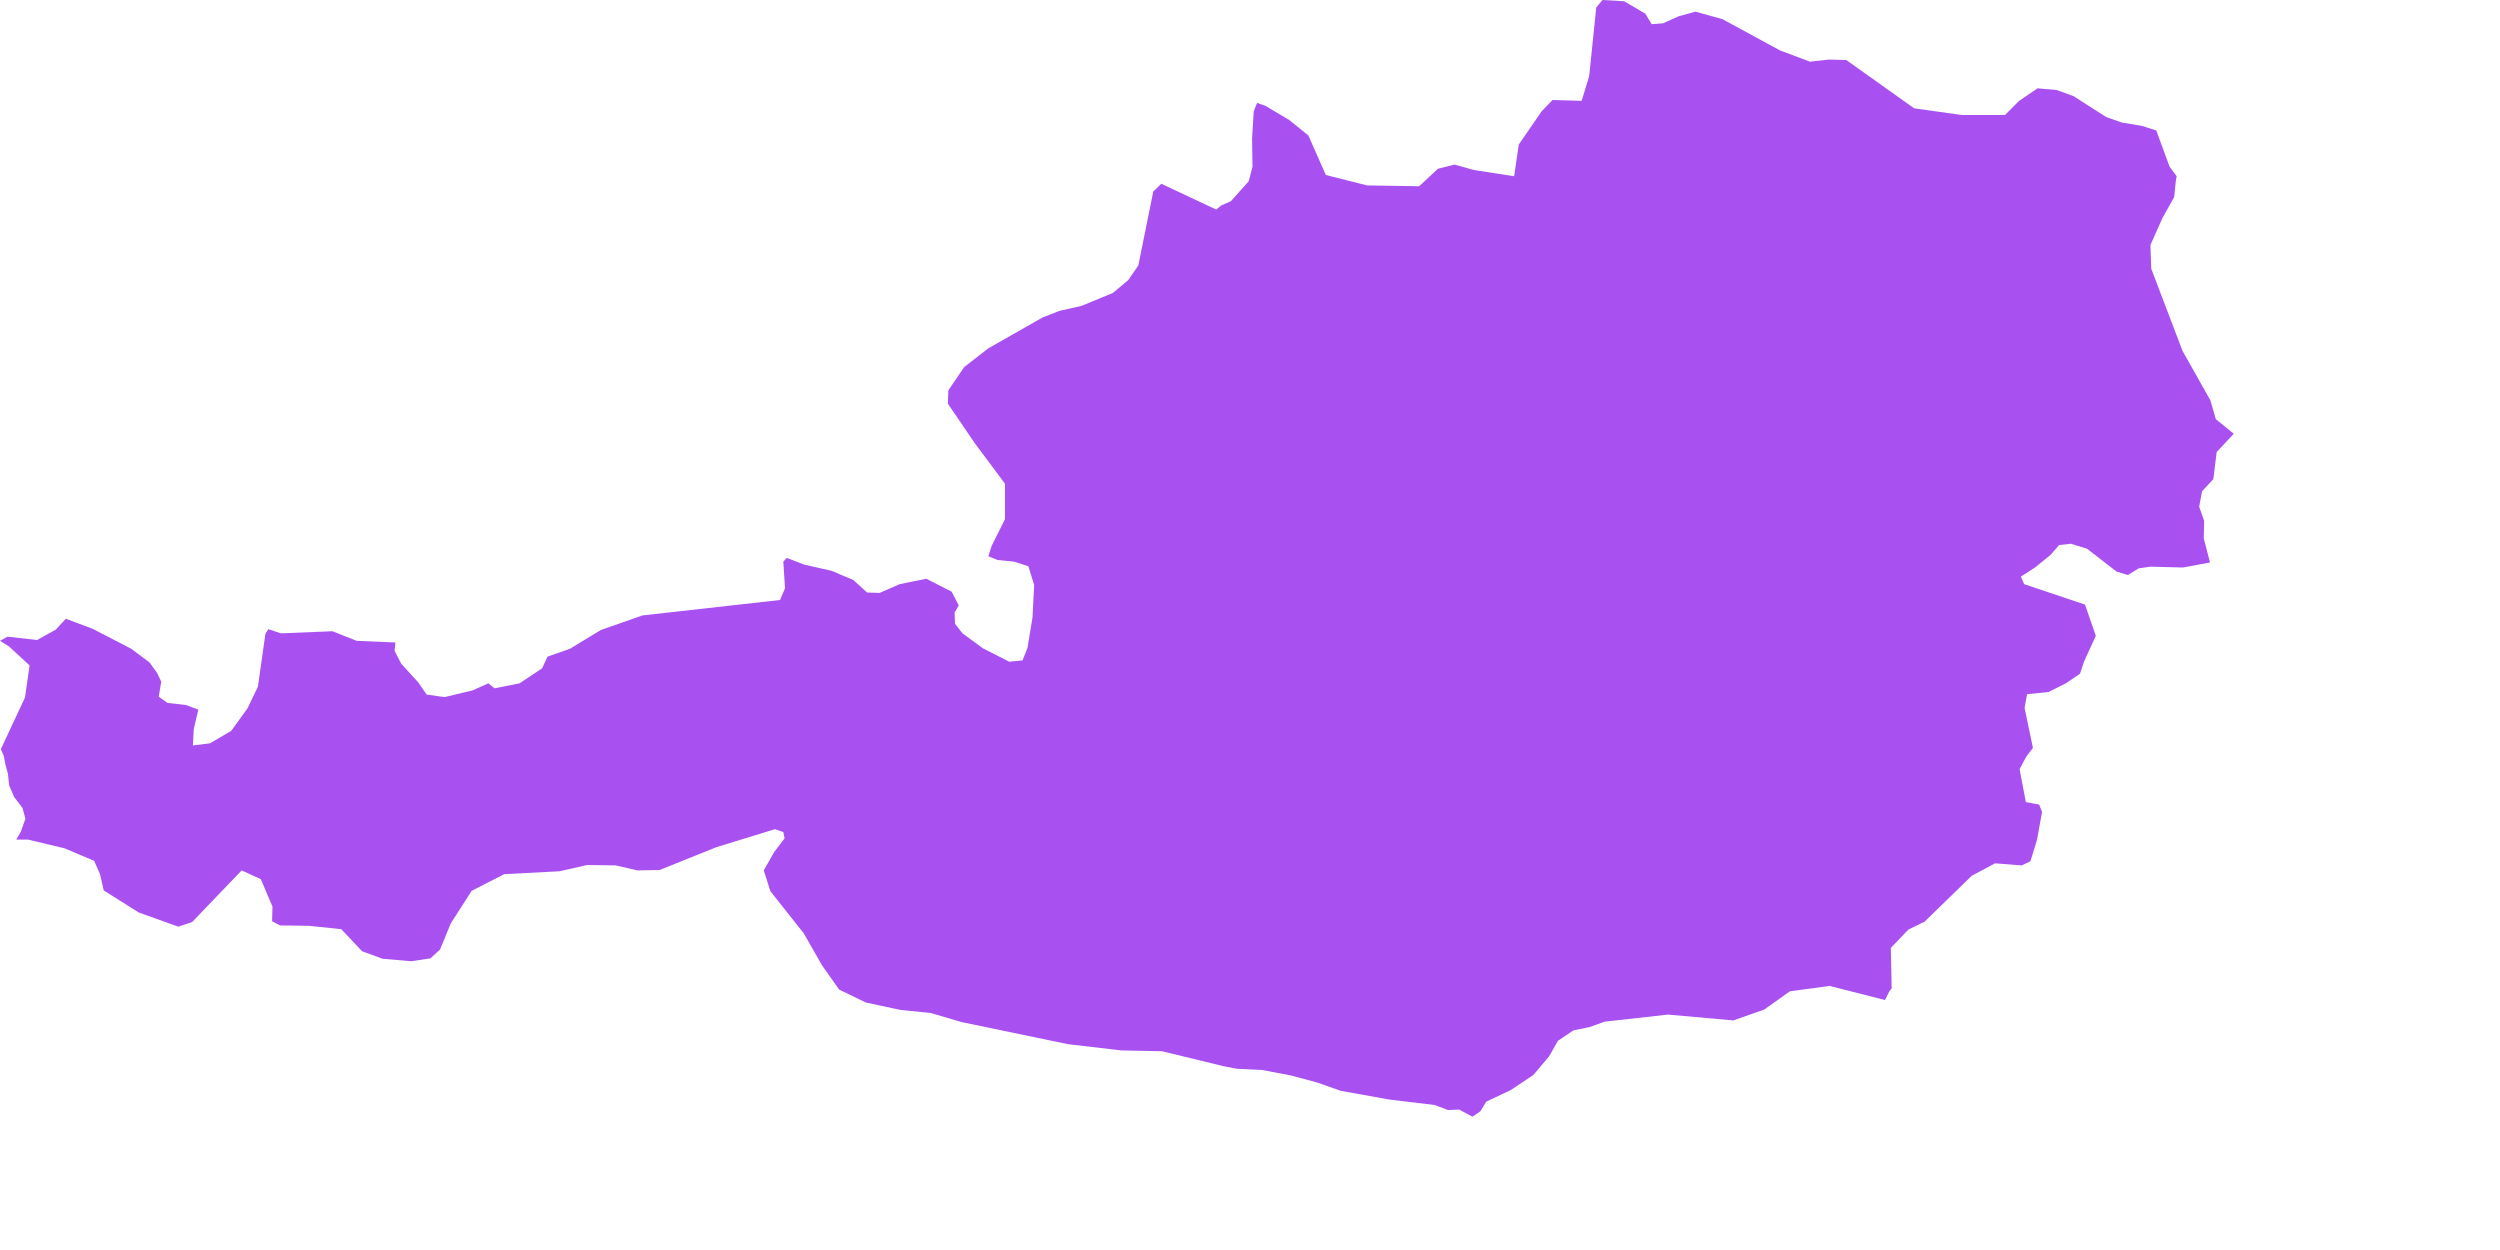 <?xml version="1.0" encoding="utf-8"?>
<svg xmlns="http://www.w3.org/2000/svg" fill="none" height="100%" overflow="visible" preserveAspectRatio="none" style="display: block;" viewBox="0 0 6 3" width="100%">
<path d="M5.224 0.423L5.222 0.434L5.218 0.473L5.19 0.523L5.161 0.588L5.163 0.645L5.238 0.842L5.305 0.961L5.318 1.006L5.361 1.041L5.32 1.085L5.312 1.15L5.285 1.179L5.278 1.216L5.29 1.25L5.289 1.292L5.304 1.35L5.239 1.362L5.161 1.36L5.133 1.364L5.107 1.38L5.08 1.372L5.009 1.317L4.97 1.305L4.942 1.308L4.921 1.332L4.884 1.362L4.85 1.384L4.858 1.402L5.004 1.451L5.03 1.526L5.002 1.587L4.992 1.617L4.958 1.64L4.916 1.661L4.865 1.666L4.859 1.699L4.879 1.795L4.863 1.816L4.847 1.846L4.862 1.925L4.894 1.931L4.901 1.949L4.895 1.981L4.889 2.015L4.878 2.051L4.873 2.067L4.852 2.077L4.788 2.072L4.732 2.102L4.619 2.212L4.58 2.231L4.538 2.275L4.54 2.372L4.534 2.38L4.524 2.4L4.39 2.366L4.386 2.367L4.296 2.379L4.234 2.423L4.16 2.449L4.003 2.435L3.851 2.452L3.815 2.465L3.776 2.473L3.739 2.498L3.718 2.535L3.68 2.58L3.626 2.616L3.567 2.644L3.553 2.667L3.534 2.68L3.502 2.663L3.475 2.664L3.443 2.652L3.335 2.639L3.218 2.618L3.161 2.598L3.098 2.581L3.029 2.568L2.968 2.565L2.937 2.559L2.789 2.523L2.691 2.521L2.563 2.506L2.308 2.453L2.233 2.431L2.162 2.424L2.078 2.406L2.014 2.375L1.973 2.317L1.929 2.24L1.849 2.139L1.833 2.089L1.858 2.045L1.883 2.012L1.88 1.997L1.86 1.99L1.72 2.033L1.583 2.088L1.53 2.089L1.478 2.077L1.409 2.076L1.343 2.091L1.21 2.098L1.132 2.138L1.082 2.216L1.056 2.279L1.033 2.3L0.987 2.307L0.918 2.301L0.869 2.283L0.819 2.23L0.742 2.222L0.672 2.221L0.653 2.211L0.654 2.176L0.626 2.11L0.58 2.089L0.461 2.213L0.428 2.224L0.333 2.19L0.249 2.137L0.24 2.098L0.226 2.066L0.155 2.036L0.067 2.015H0.039L0.05 1.996L0.061 1.965L0.054 1.939L0.034 1.913L0.022 1.885L0.019 1.857L0.013 1.835L0.009 1.814L0.002 1.798L0.06 1.674L0.071 1.597L0.021 1.551L0 1.538L0.018 1.528L0.089 1.536L0.134 1.511L0.158 1.485L0.222 1.509L0.315 1.557L0.359 1.59L0.377 1.615L0.387 1.636L0.381 1.672L0.402 1.687L0.446 1.692L0.476 1.703L0.465 1.75L0.463 1.789L0.504 1.784L0.555 1.754L0.594 1.7L0.619 1.648L0.637 1.521L0.644 1.51L0.674 1.52L0.798 1.515L0.856 1.538L0.949 1.542L0.947 1.562L0.963 1.593L1.004 1.638L1.024 1.667L1.067 1.673L1.134 1.657L1.172 1.64L1.187 1.652L1.247 1.64L1.301 1.604L1.314 1.576L1.368 1.557L1.442 1.512L1.542 1.477L1.872 1.44L1.884 1.412L1.88 1.348L1.888 1.339L1.93 1.355L1.996 1.37L2.048 1.392L2.081 1.422L2.111 1.423L2.159 1.402L2.223 1.389L2.284 1.42L2.301 1.453L2.291 1.47L2.292 1.497L2.31 1.52L2.359 1.556L2.422 1.588L2.454 1.585L2.466 1.555L2.478 1.482L2.482 1.404L2.468 1.359L2.434 1.348L2.394 1.344L2.372 1.335L2.38 1.31L2.412 1.246L2.412 1.161L2.339 1.063L2.275 0.969L2.276 0.937L2.314 0.881L2.372 0.836L2.502 0.762L2.543 0.746L2.596 0.734L2.671 0.703L2.708 0.672L2.732 0.637L2.768 0.459L2.776 0.452L2.787 0.441L2.919 0.503L2.931 0.493L2.954 0.483L2.997 0.435L3.006 0.4L3.005 0.332L3.009 0.267L3.017 0.247L3.037 0.254L3.094 0.288L3.14 0.325L3.182 0.42L3.281 0.445L3.406 0.447L3.451 0.405L3.491 0.395L3.537 0.408L3.634 0.423L3.645 0.347L3.7 0.267L3.726 0.24L3.796 0.242L3.814 0.183L3.831 0.018L3.846 0L3.898 0.003L3.949 0.033L3.964 0.058L3.991 0.056L4.029 0.039L4.069 0.028L4.134 0.046L4.272 0.121L4.344 0.148L4.389 0.143L4.431 0.144L4.594 0.26L4.708 0.276L4.812 0.276L4.846 0.242L4.89 0.212L4.936 0.216L4.977 0.231L5.055 0.281L5.092 0.294L5.14 0.302L5.175 0.313L5.207 0.4L5.224 0.423Z" fill="#A851F0" id="AT"/>
</svg>